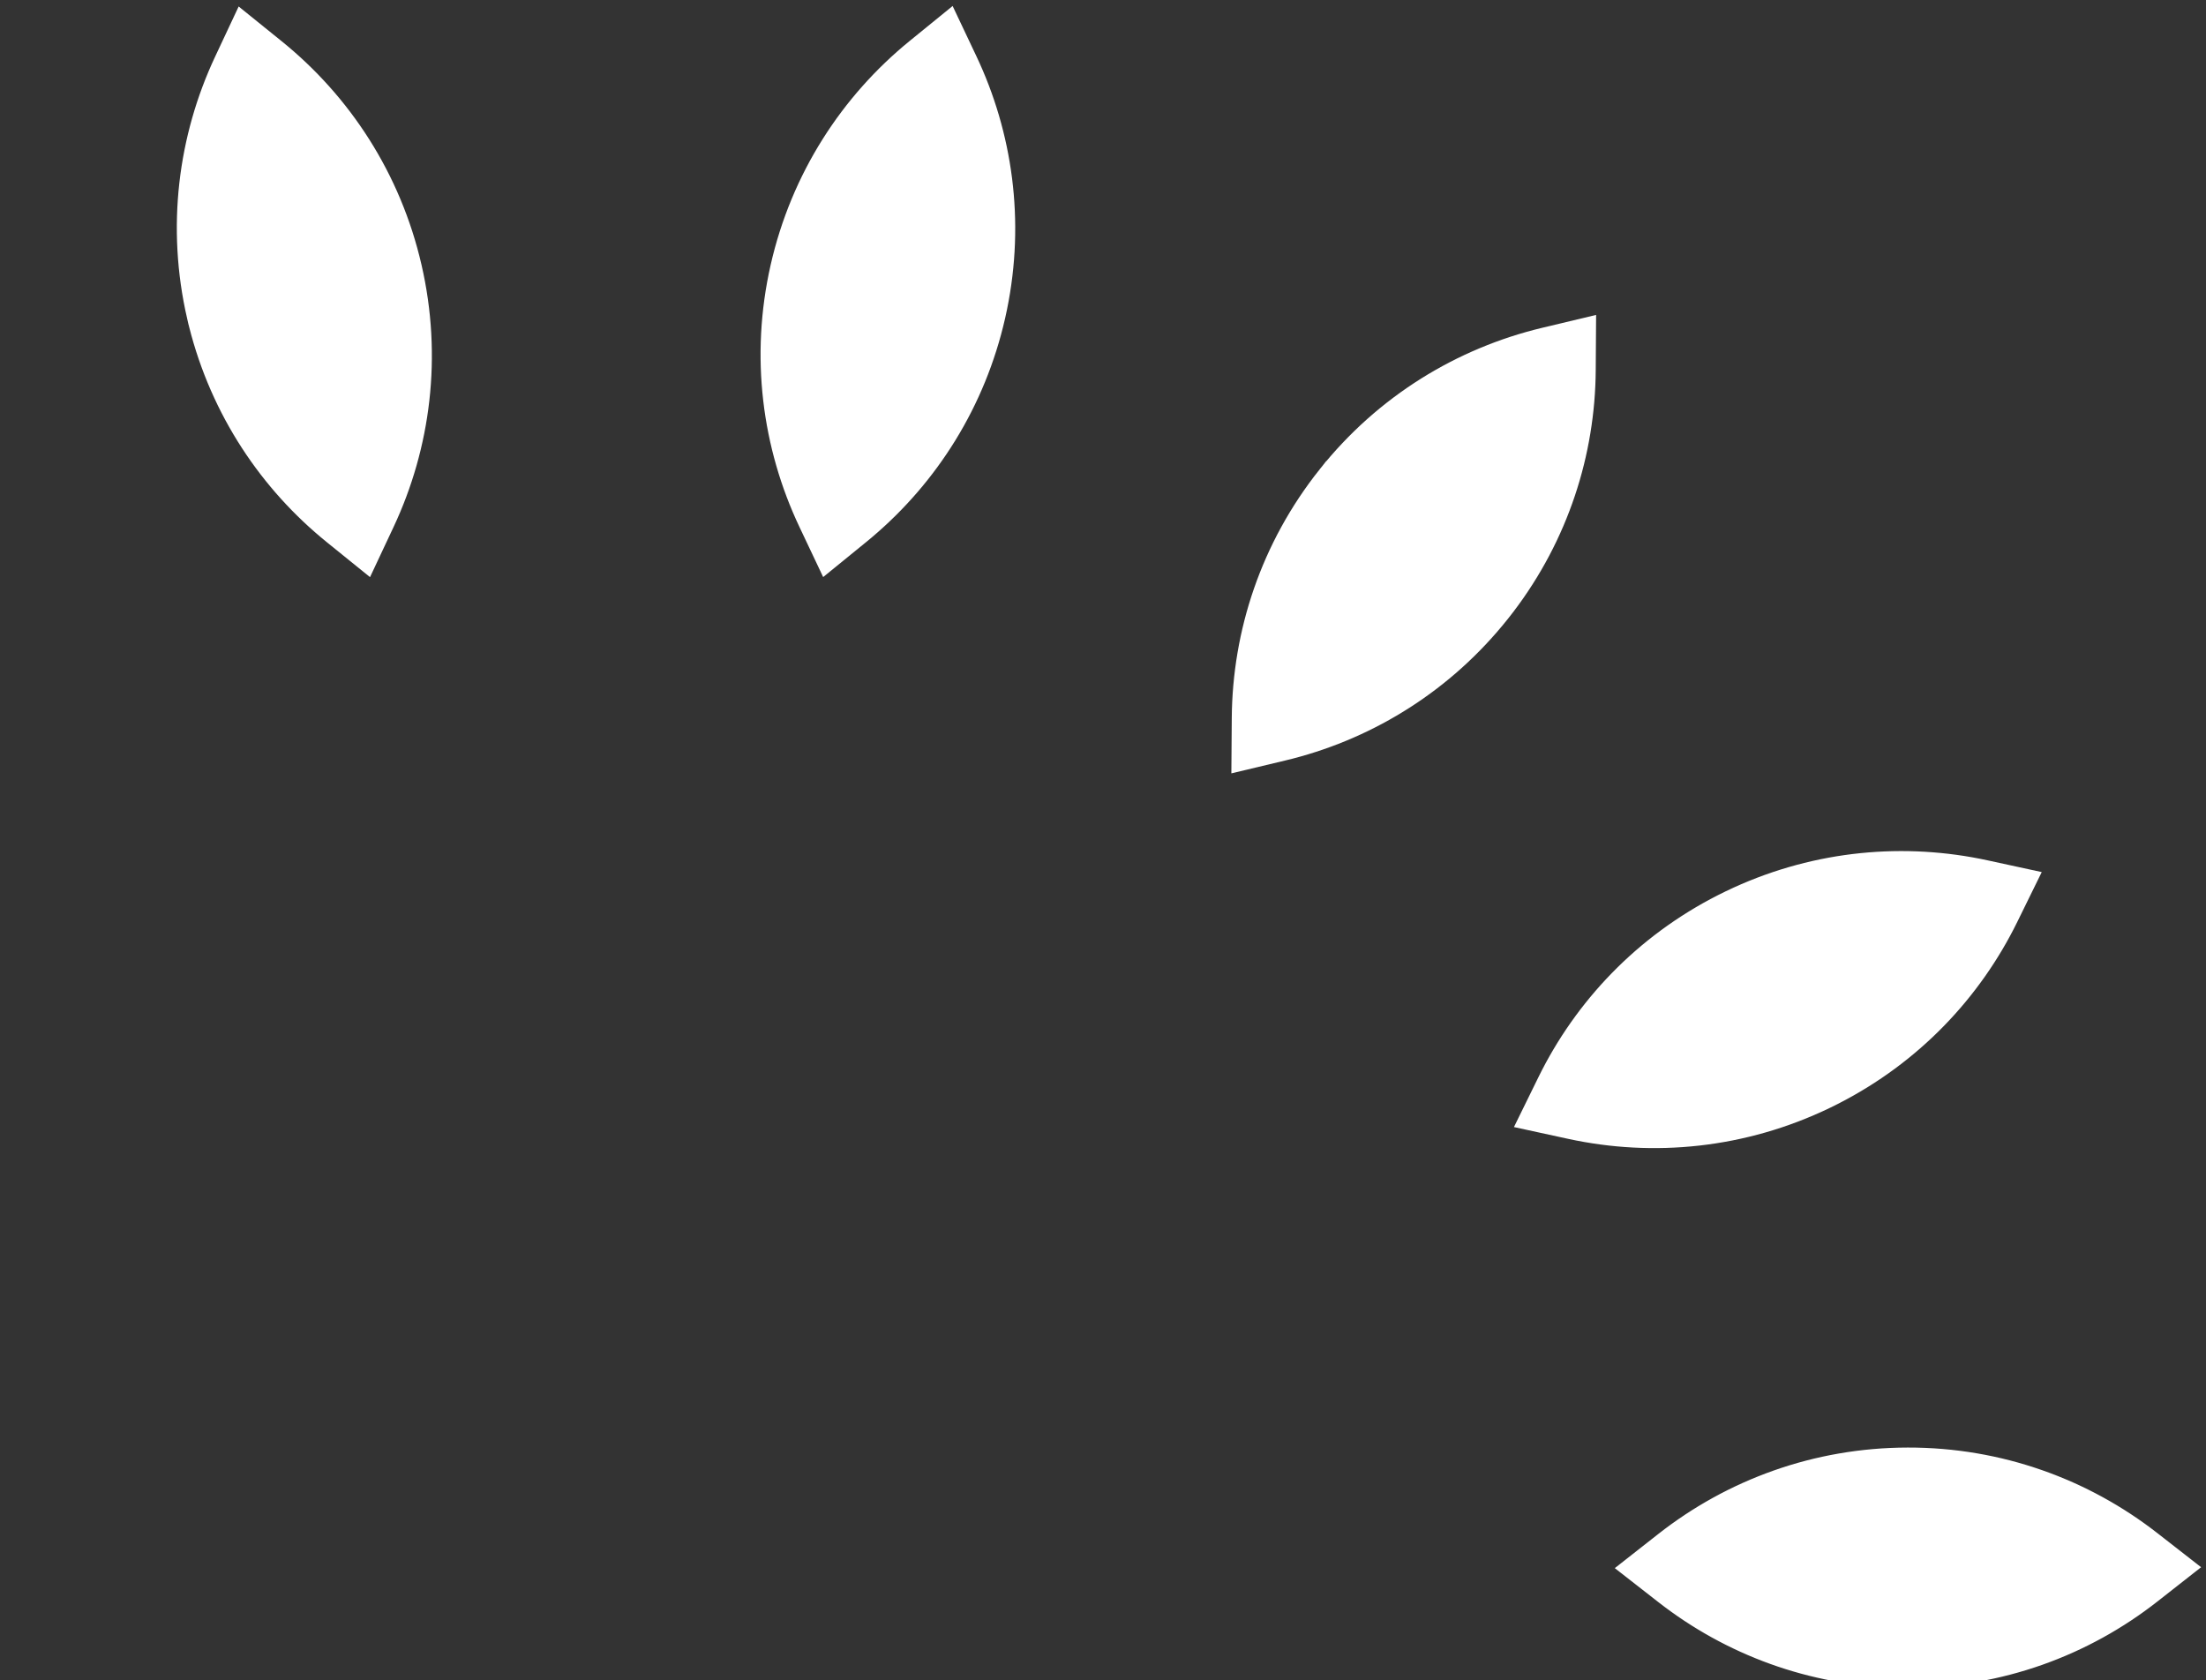 <svg width="302" height="230" viewBox="0 0 302 230" fill="none" xmlns="http://www.w3.org/2000/svg">
<rect x="0" y="0" width="302" height="230" fill="#333333" stroke="none"/>
<path d="M51.188 70.895C55.992 60.658 57.544 48.801 54.813 36.931C52.082 25.055 45.497 15.064 36.696 7.955L33.752 5.577L32.144 9.004C27.339 19.241 25.786 31.098 28.517 42.973L28.518 42.974L28.785 44.081C31.667 55.465 38.113 65.056 46.634 71.942L49.578 74.323L51.188 70.895Z" fill="white" stroke="white" stroke-width="5.938"/>
<path d="M116.69 71.92L117.506 71.242C125.866 64.153 132.099 54.4 134.71 42.89L134.95 41.776C137.303 30.27 135.66 18.833 130.971 8.935L129.351 5.513L126.414 7.903C117.645 15.042 111.09 25.052 108.395 36.933C105.699 48.814 107.293 60.671 112.134 70.889L113.754 74.31L116.69 71.92Z" fill="white" stroke="white" stroke-width="5.938"/>
<path d="M175.257 101.229L176.286 100.973C186.901 98.21 196.747 92.123 204.102 82.883L204.803 81.983C211.923 72.634 215.411 61.622 215.485 50.67L215.511 46.883L211.826 47.763C200.82 50.393 190.573 56.572 182.981 66.109H182.98C175.393 75.643 171.679 87.016 171.598 98.32L171.57 102.11L175.257 101.229Z" fill="white" stroke="white" stroke-width="5.938"/>
<path d="M215.3 153.012C226.357 155.413 238.277 154.285 249.255 148.983L250.276 148.477C260.748 143.14 268.677 134.731 273.505 124.896L275.176 121.492L271.47 120.688C260.757 118.361 249.236 119.346 238.542 124.229L237.51 124.715C226.874 129.851 218.768 138.114 213.741 147.854L213.265 148.802L211.594 152.206L215.3 153.012Z" fill="white" stroke="white" stroke-width="5.938"/>
<path d="M261.217 228.103C273.416 228.087 284.629 223.894 293.525 216.913L296.511 214.57L293.519 212.237C284.601 205.28 273.373 201.128 261.175 201.148C248.977 201.169 237.763 205.356 228.866 212.338L225.882 214.681L228.873 217.015L229.716 217.658C238.493 224.226 249.4 228.121 261.216 228.102L261.217 228.103Z" fill="white" stroke="white" stroke-width="5.938"/>
</svg>
